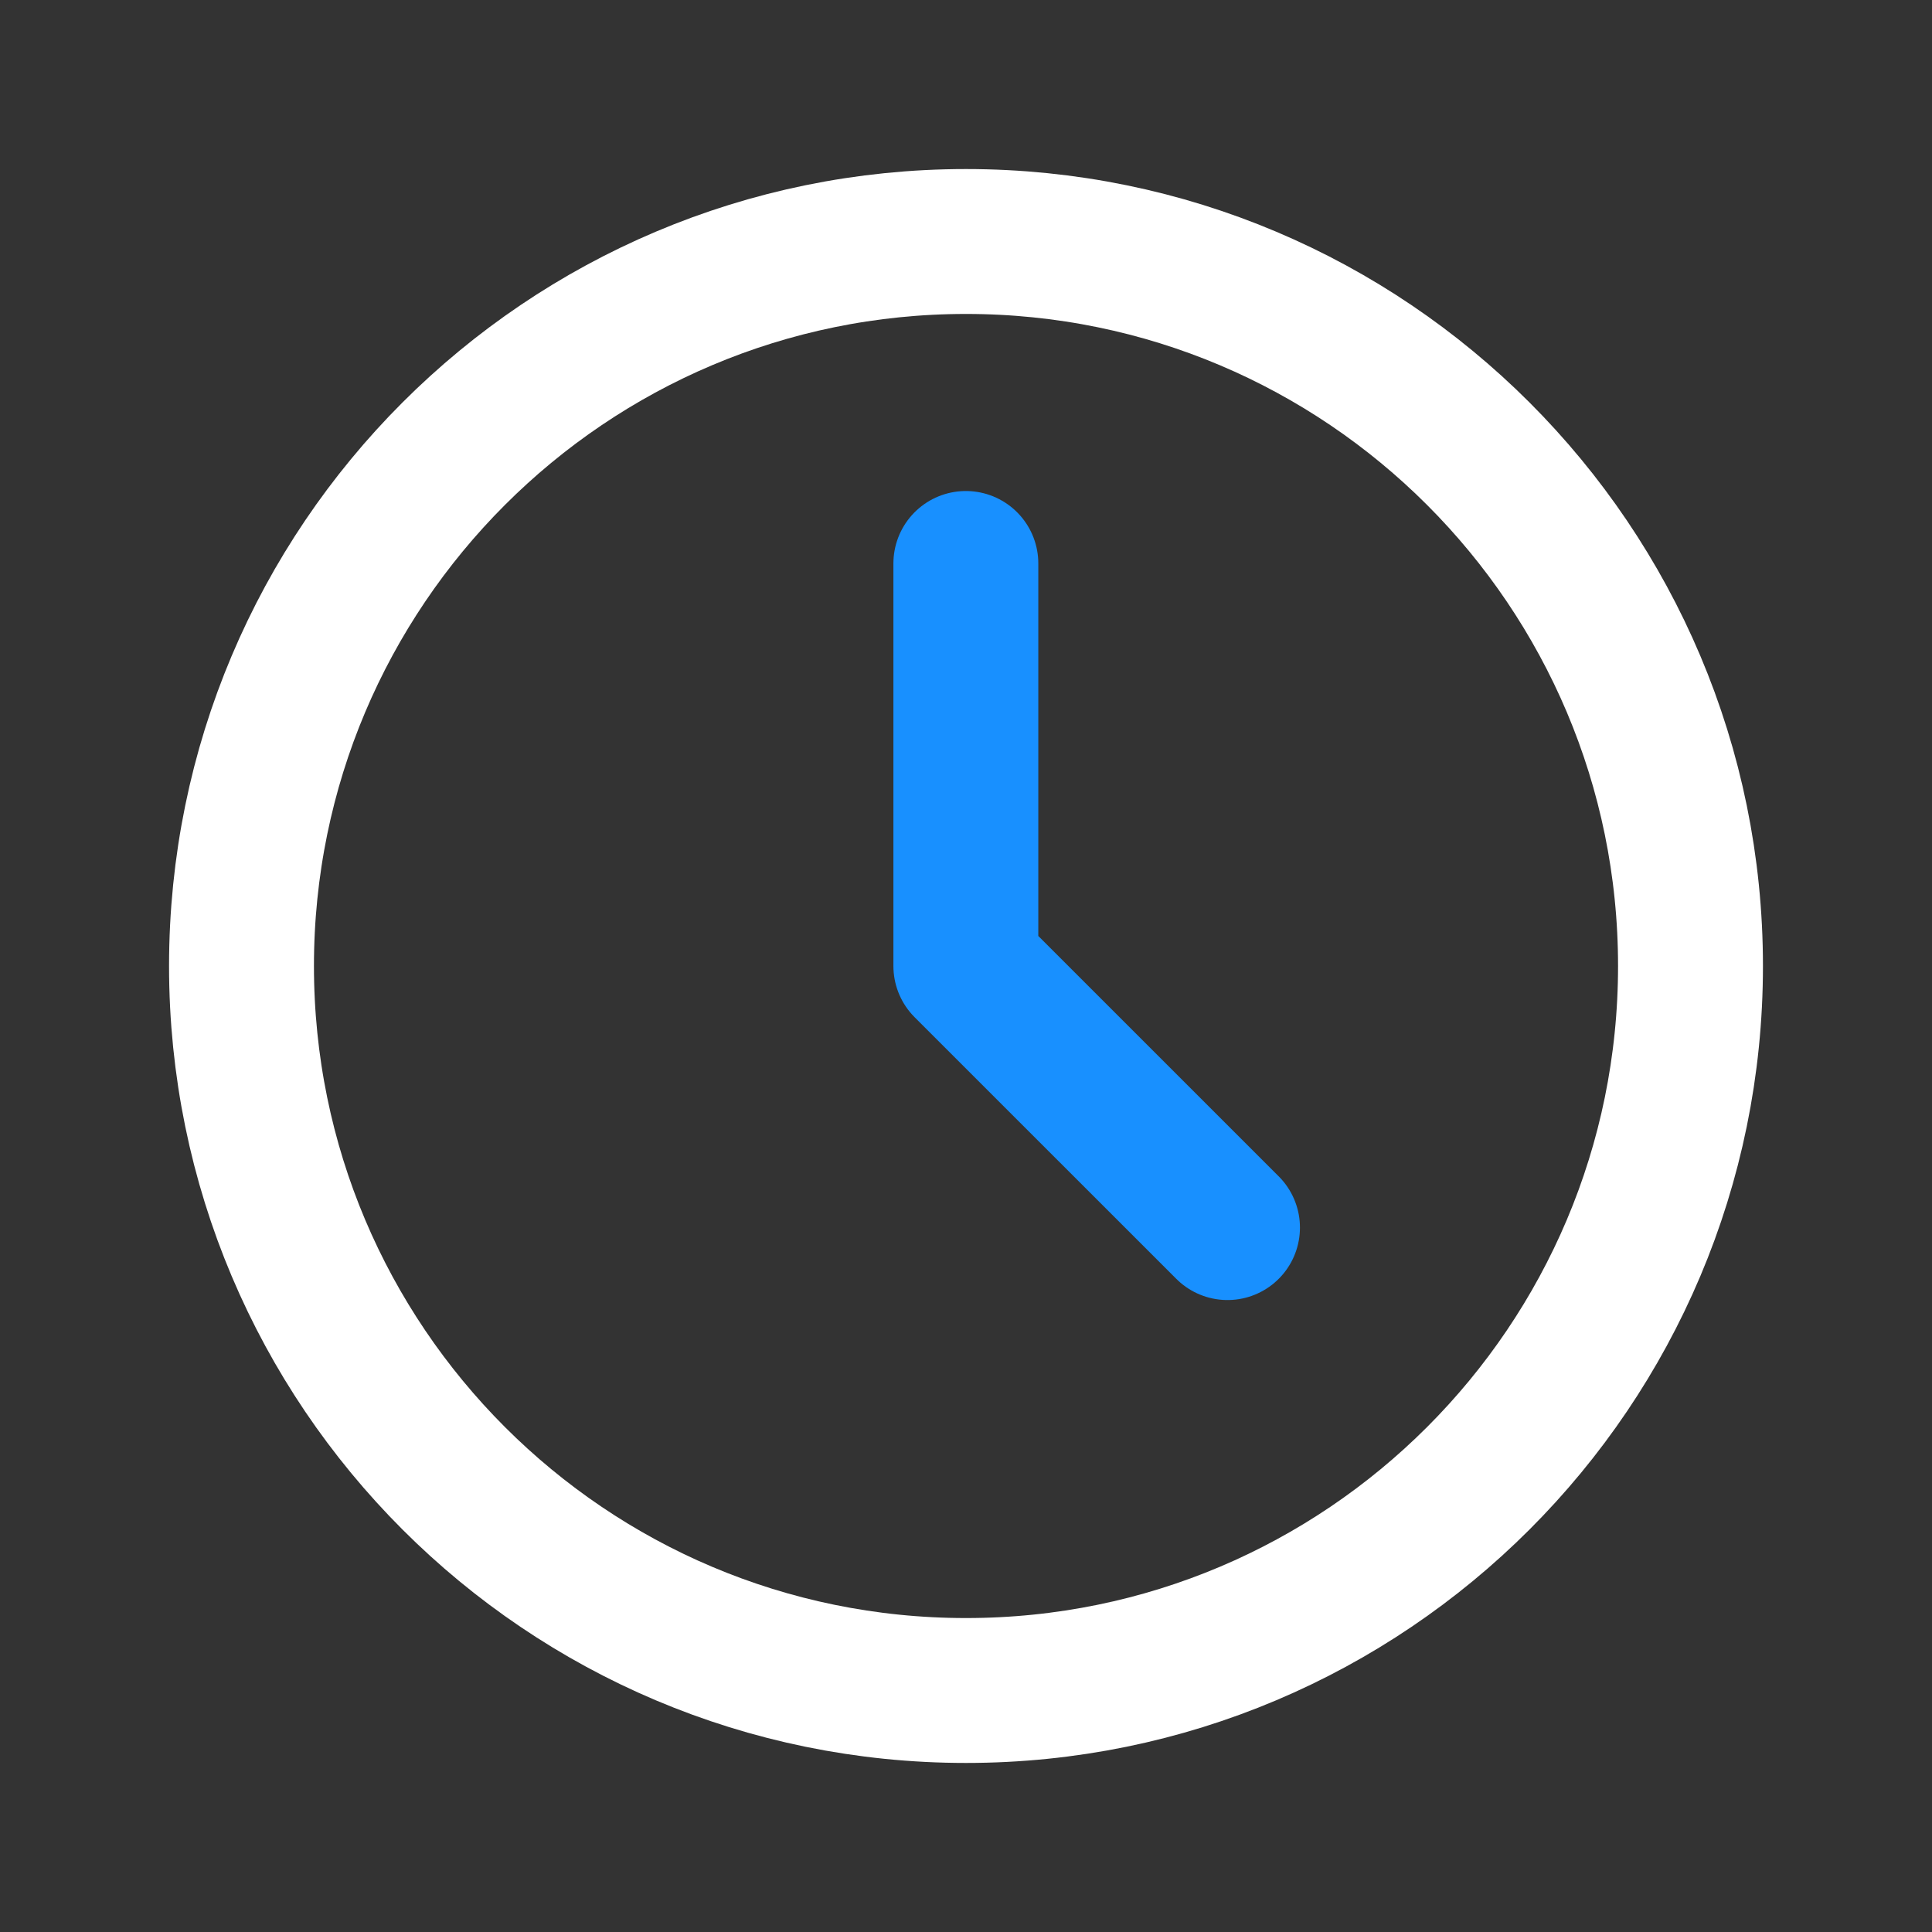<svg width="40" height="40" viewBox="0 0 40 40" fill="none" xmlns="http://www.w3.org/2000/svg">
<rect x="0" y="0" width="40" height="40" fill="#333333" stroke="none"/>
<path d="M35 20C35 28.284 28.284 35 20 35C11.716 35 5 28.284 5 20C5 11.716 11.716 5 20 5C28.284 5 35 11.716 35 20Z" stroke="white" stroke-width="3"/>
<path d="M25.414 25.416L19.997 20L19.997 11.666" stroke="#1890FF" stroke-width="3" stroke-linecap="round" stroke-linejoin="round"/>
</svg>
